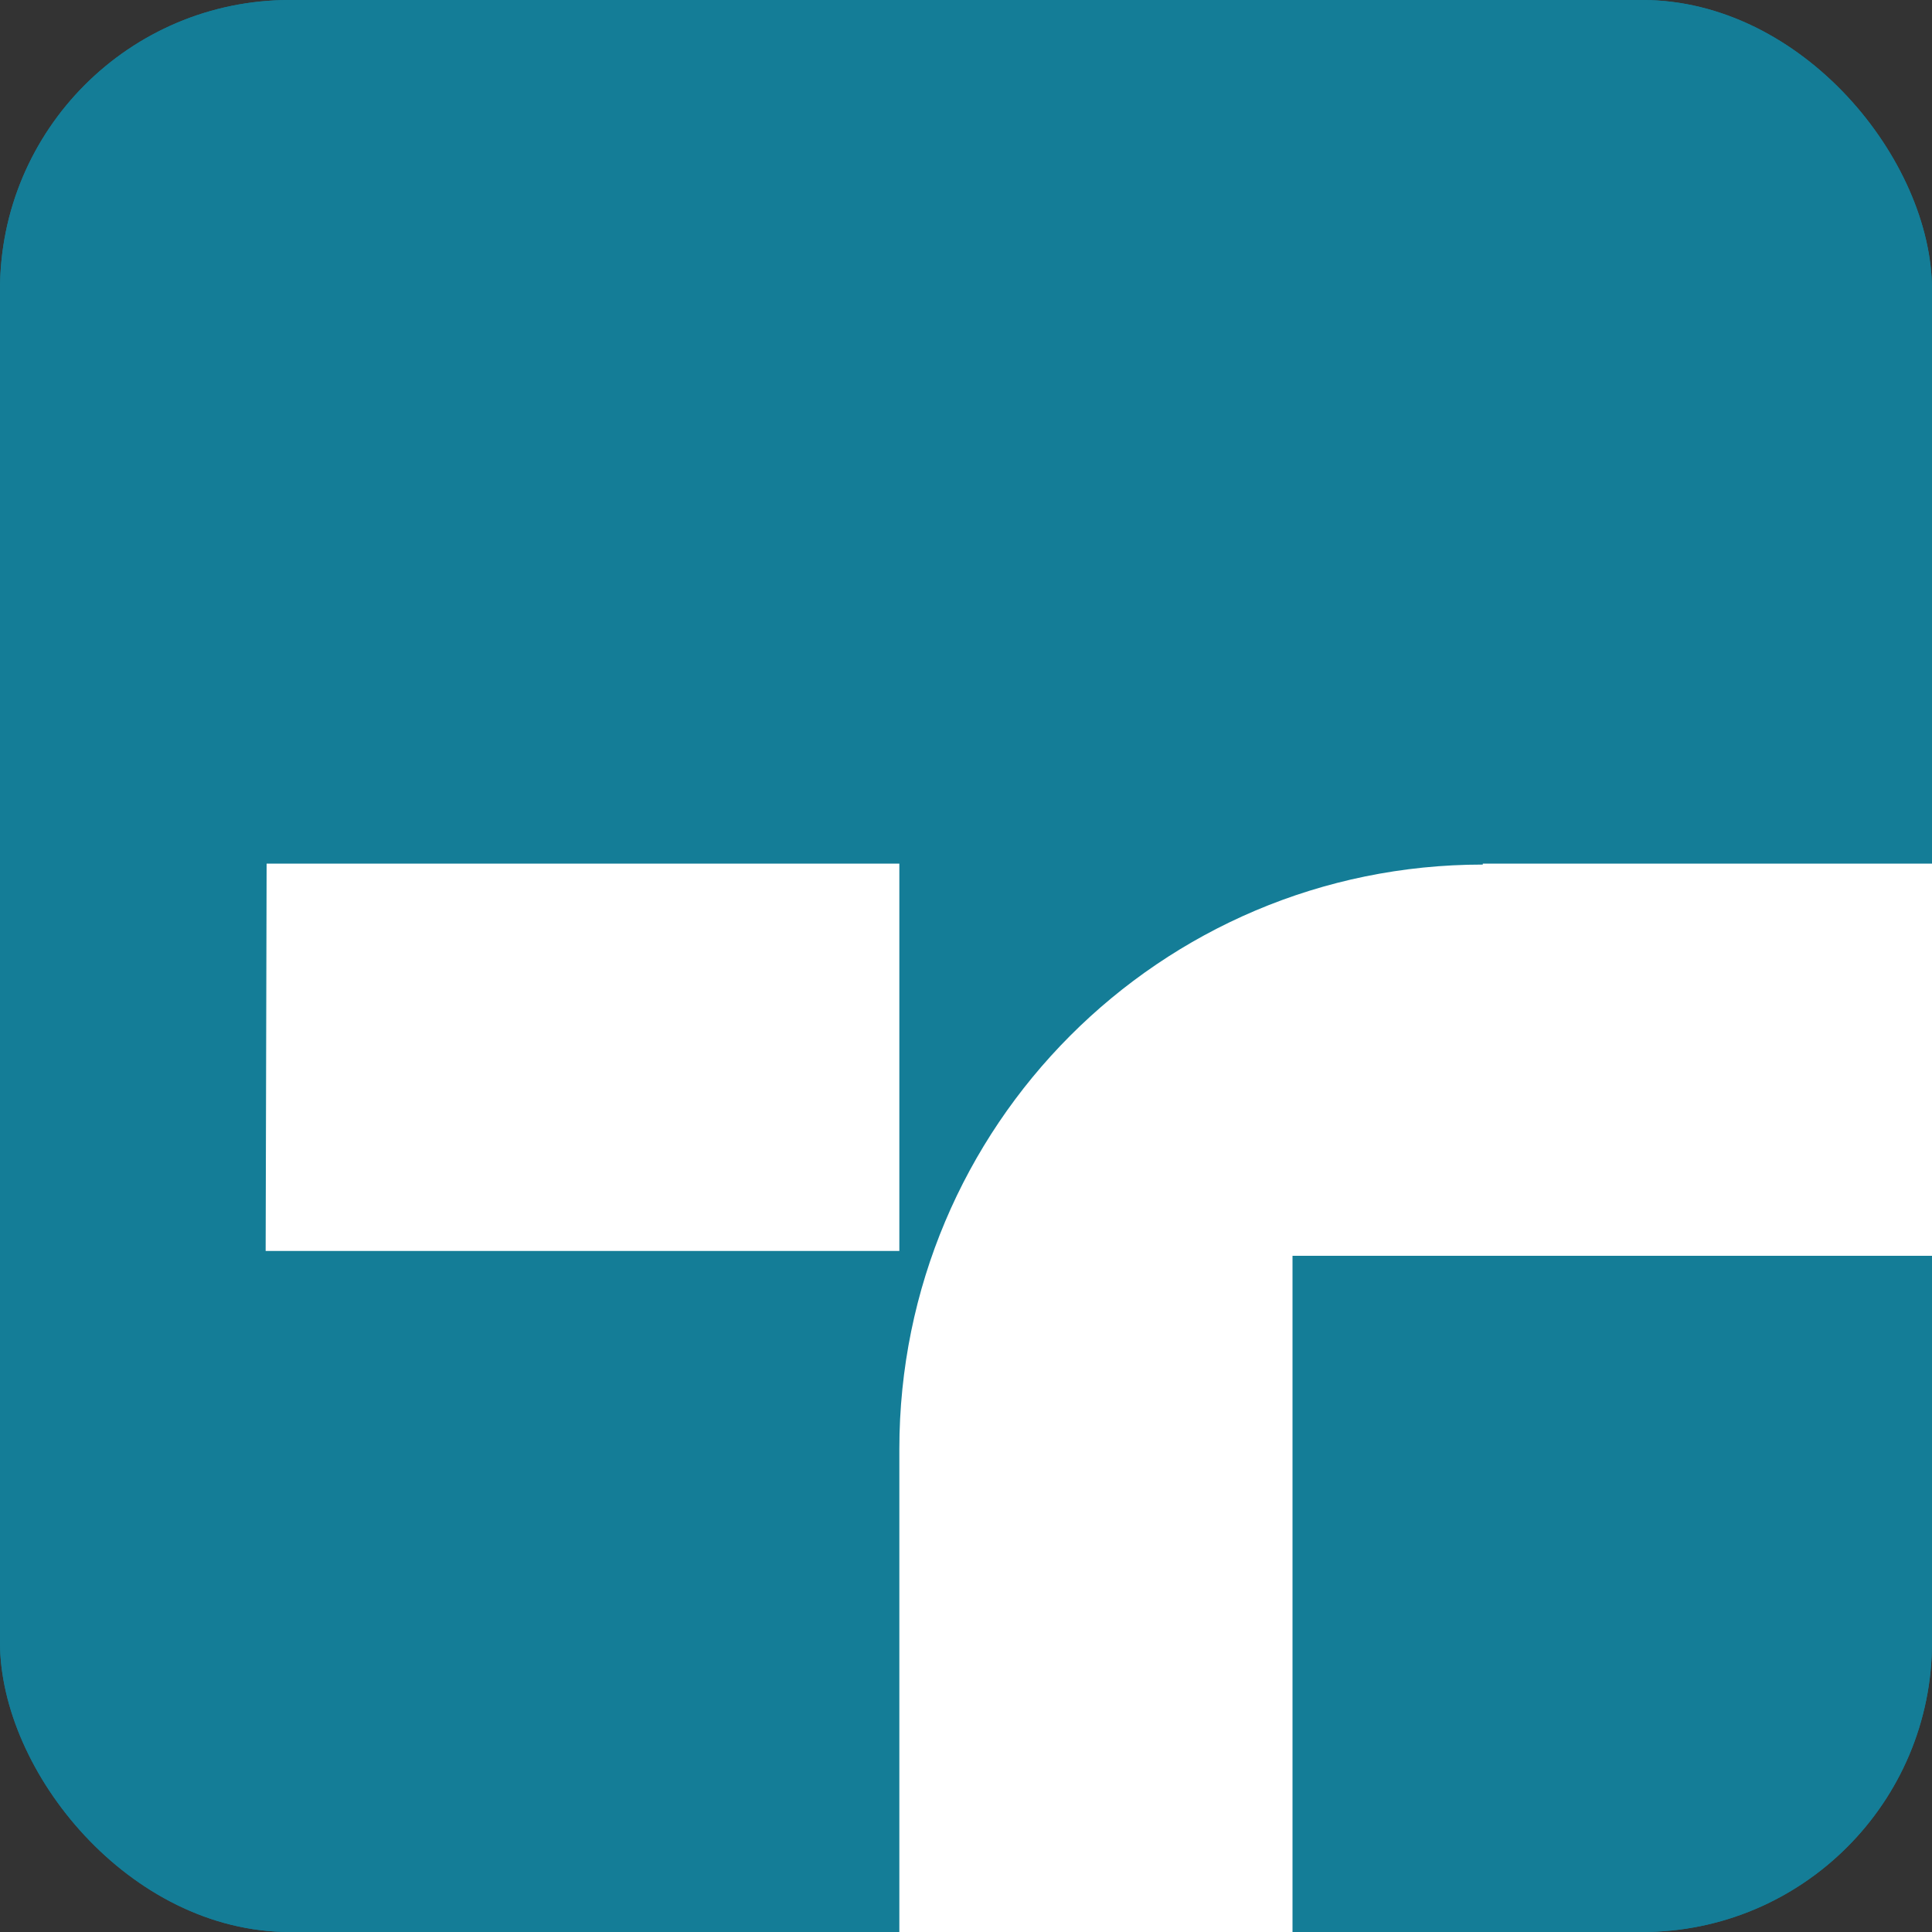 <?xml version="1.0" encoding="UTF-8"?> <svg xmlns="http://www.w3.org/2000/svg" xmlns:xlink="http://www.w3.org/1999/xlink" version="1.1" width="1000" height="1000"><rect width="100%" height="100%" fill="#333333" stroke="none"/><style> #light-icon { display: inline; } #dark-icon { display: none; } @media (prefers-color-scheme: dark) { #light-icon { display: none; } #dark-icon { display: inline; } } </style><g id="light-icon"><svg xmlns="http://www.w3.org/2000/svg" xmlns:xlink="http://www.w3.org/1999/xlink" version="1.1" width="1000" height="1000"><g clip-path="url(#SvgjsClipPath1131)"><rect width="1000" height="1000" fill="#147d97"></rect><g transform="matrix(5,0,0,5,0,0)"><svg xmlns="http://www.w3.org/2000/svg" xmlns:xlink="http://www.w3.org/1999/xlink" version="1.1" width="200" height="200"><svg xmlns="http://www.w3.org/2000/svg" version="1.1" viewBox="0 0 200 200"><defs><style> .cls-1 { fill: #fff; } .cls-2 { fill: #147d97; } </style><clipPath id="SvgjsClipPath1131"><rect width="1000" height="1000" x="0" y="0" rx="150" ry="150"></rect></clipPath></defs><g><g id="_Слой_1" data-name="Слой_1"><g><rect class="cls-2" y="0" width="200" height="200"></rect><g><path class="cls-1" d="M153.5,89.4h46.5v40.6h-66.2v70h-40.7v-50c0-33.4,27-60.5,60.4-60.5Z"></path><path class="cls-1" d="M93,129.5H27.5s.1-40.1.1-40.1h65.5v40.1Z"></path></g></g></g></g></svg></svg></g></g></svg></g><g id="dark-icon"><svg xmlns="http://www.w3.org/2000/svg" xmlns:xlink="http://www.w3.org/1999/xlink" version="1.1" width="1000" height="1000"><g><g transform="matrix(5,0,0,5,0,0)"><svg xmlns="http://www.w3.org/2000/svg" xmlns:xlink="http://www.w3.org/1999/xlink" version="1.1" width="200" height="200"><svg xmlns="http://www.w3.org/2000/svg" version="1.1" viewBox="0 0 200 200"><defs><style> .cls-1 { fill: #fff; } .cls-2 { fill: #147d97; } </style></defs><g><g id="_Слой_1" data-name="Слой_1"><g><rect class="cls-2" y="0" width="200" height="200"></rect><g><path class="cls-1" d="M153.5,89.4h46.5v40.6h-66.2v70h-40.7v-50c0-33.4,27-60.5,60.4-60.5Z"></path><path class="cls-1" d="M93,129.5H27.5s.1-40.1.1-40.1h65.5v40.1Z"></path></g></g></g></g></svg></svg></g></g></svg></g></svg> 